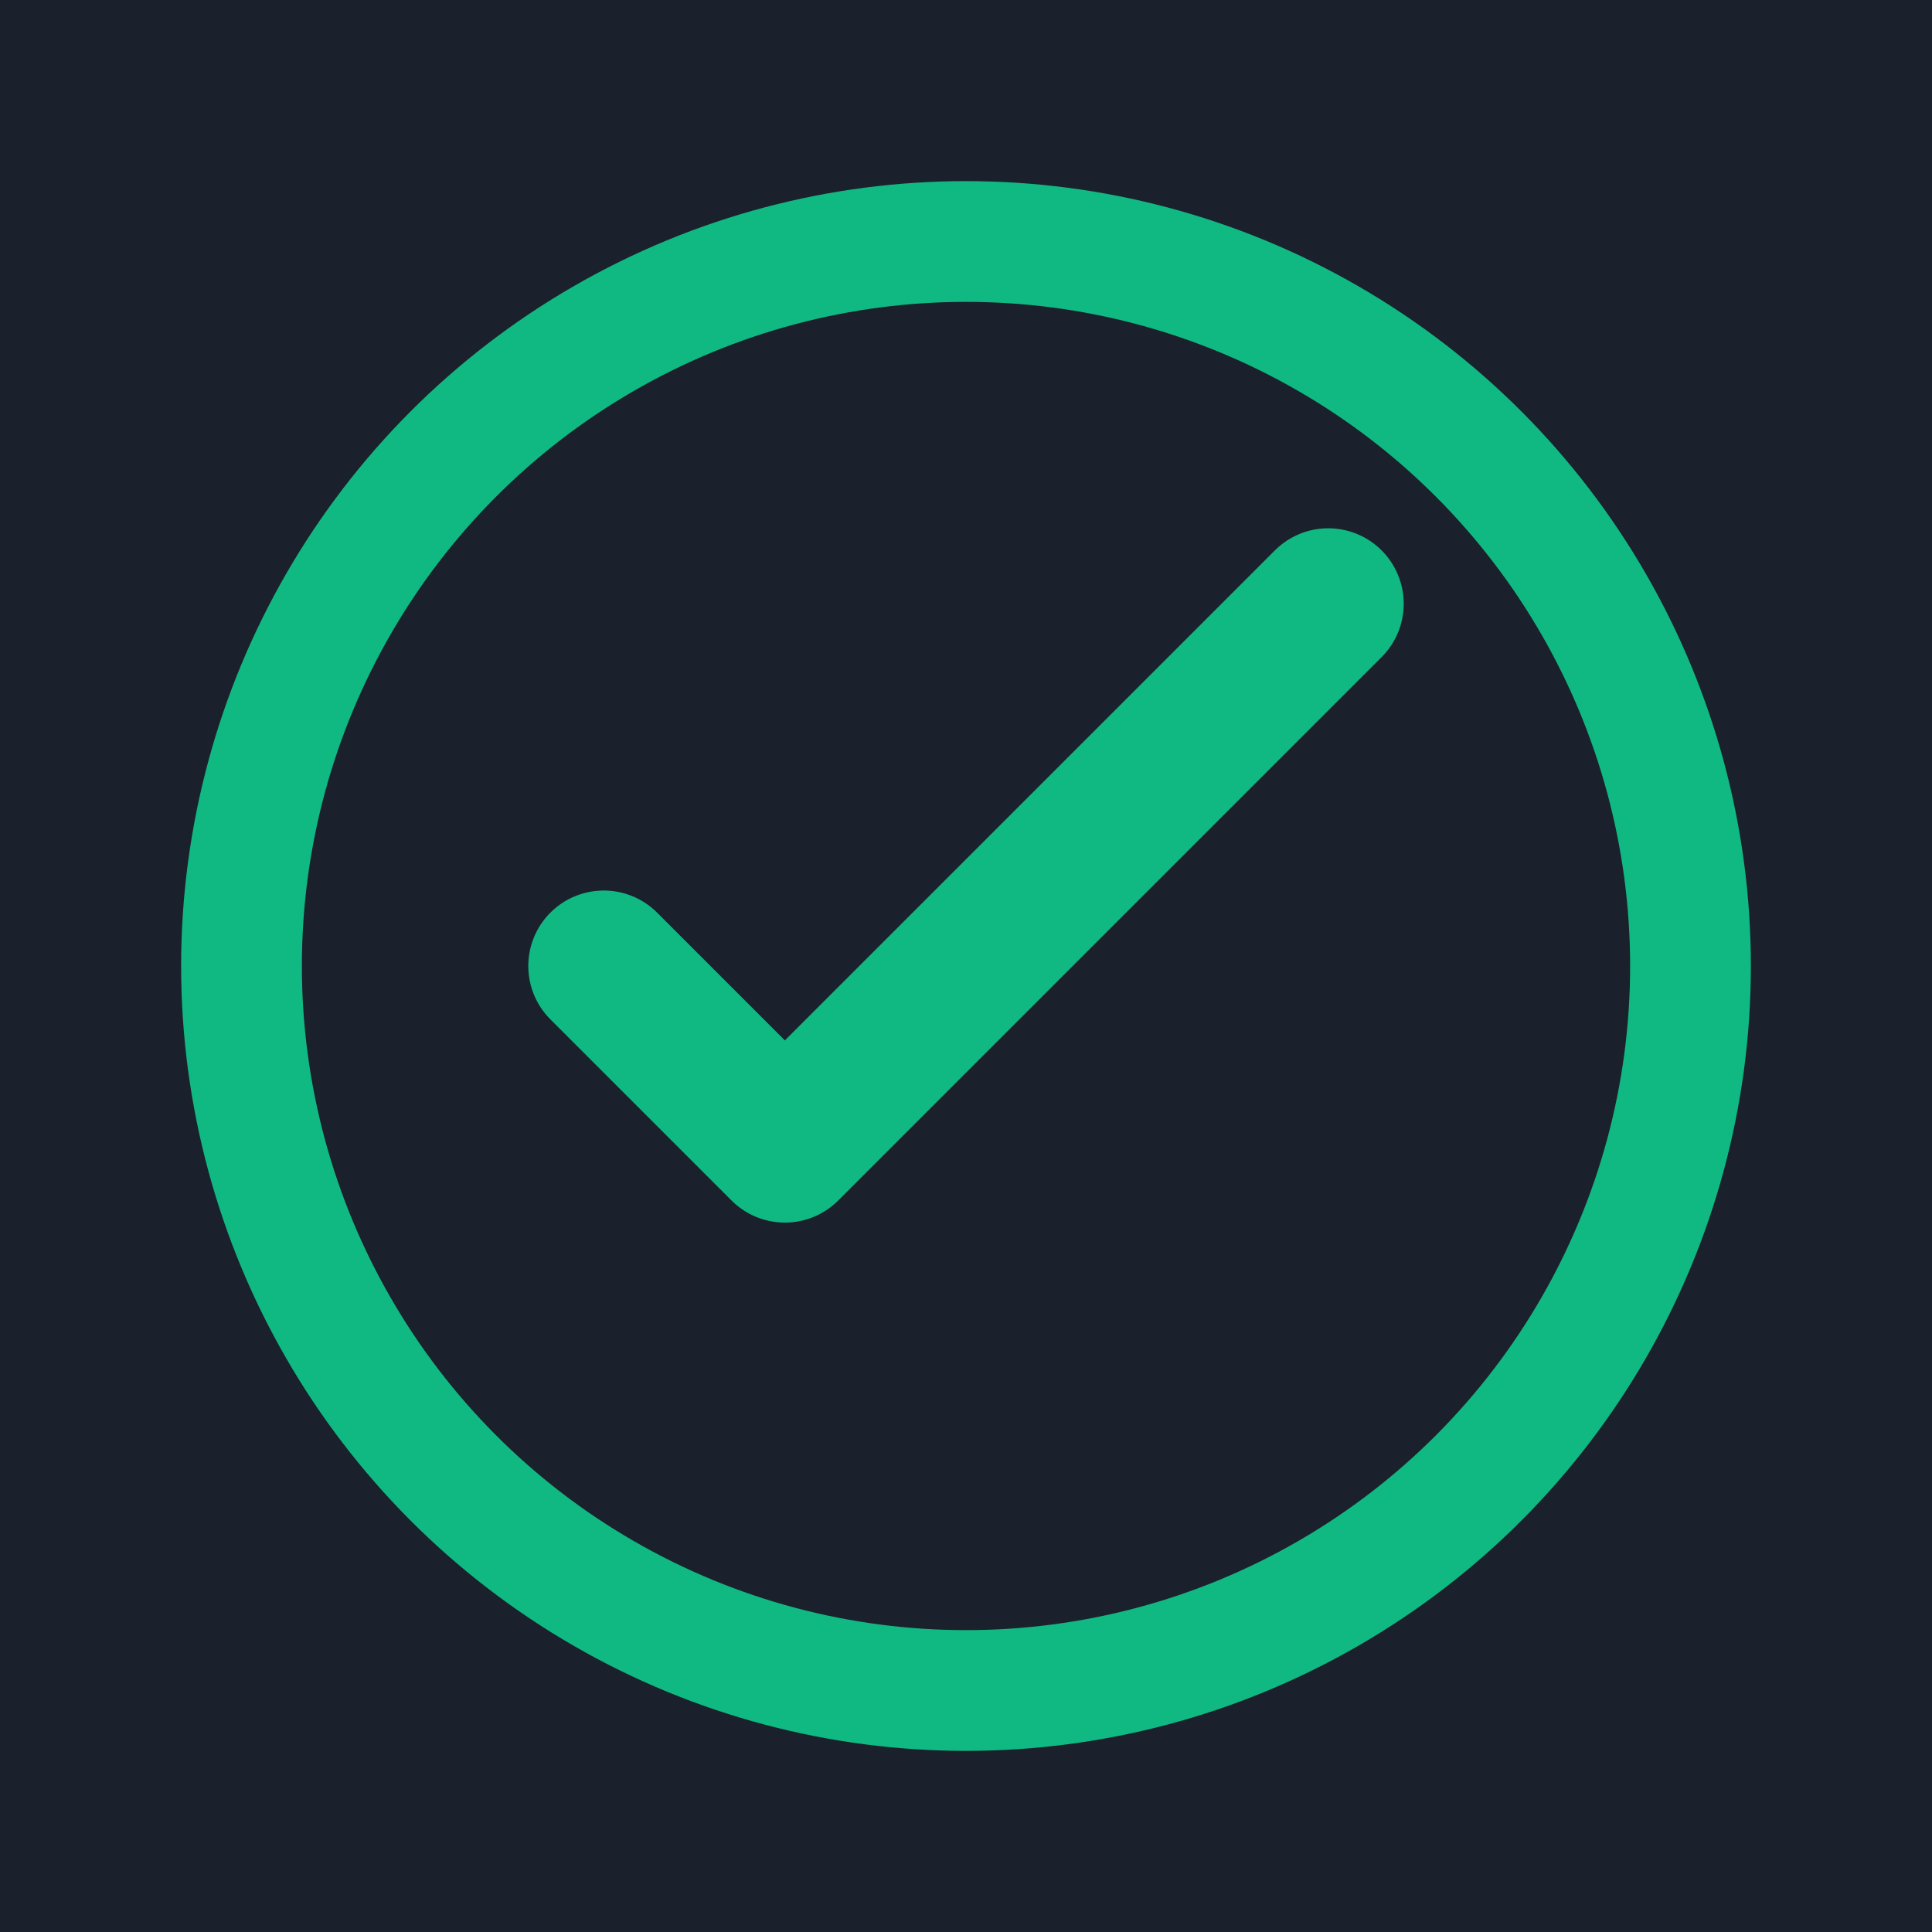 <svg xmlns="http://www.w3.org/2000/svg" viewBox="0 0 32 32">
  <!-- Dark background -->
  <rect width="32" height="32" fill="#1a202c"/>
  
  <!-- Green circle outline -->
  <circle cx="16" cy="16" r="12" fill="none" stroke="#10b981" stroke-width="2"/>
  
  <!-- Green checkmark -->
  <path d="M10 16 L13 19 L22 10" stroke="#10b981" stroke-width="2.5" fill="none" stroke-linecap="round" stroke-linejoin="round"/>
</svg>
